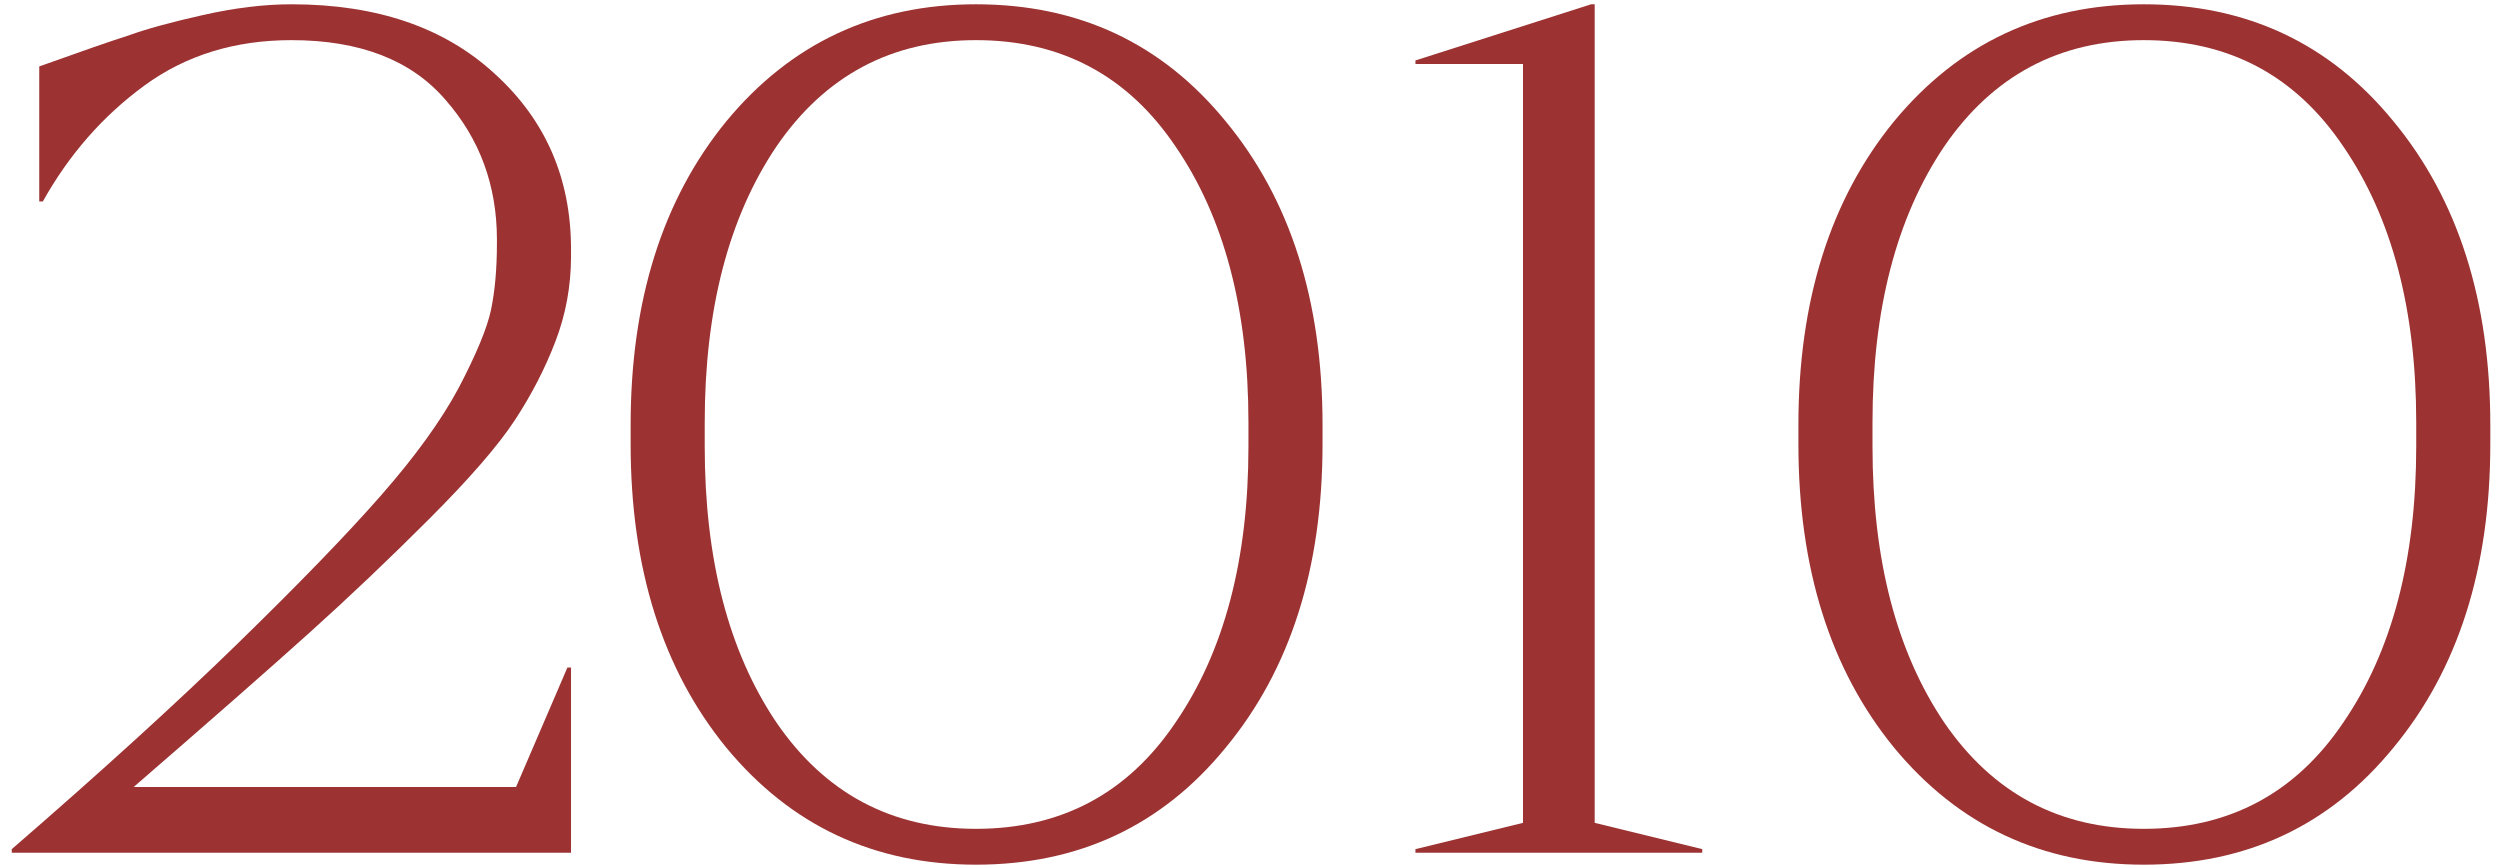<svg xmlns="http://www.w3.org/2000/svg" width="196" height="68" viewBox="0 0 196 68" fill="none">
  <path d="M22.845 0.336C29.528 0.336 34.837 2.147 38.772 5.77C42.769 9.392 44.768 13.983 44.768 19.542V20.104C44.768 22.415 44.362 24.632 43.55 26.756C42.738 28.879 41.676 30.941 40.364 32.939C39.053 34.938 36.804 37.53 33.619 40.715C30.496 43.838 27.373 46.805 24.25 49.615C21.127 52.426 16.536 56.455 10.478 61.701H40.458L44.486 52.332H44.768V66.854H0.922V66.573C7.917 60.514 13.819 55.143 18.629 50.459C23.5 45.712 27.248 41.839 29.871 38.841C32.557 35.781 34.587 32.97 35.961 30.41C37.335 27.786 38.178 25.756 38.49 24.32C38.803 22.821 38.959 21.072 38.959 19.073V18.792C38.959 14.545 37.616 10.891 34.93 7.831C32.245 4.708 28.216 3.147 22.845 3.147C18.41 3.147 14.569 4.333 11.321 6.707C8.073 9.08 5.419 12.109 3.358 15.794H3.077V5.208C6.387 4.021 8.729 3.209 10.103 2.772C11.477 2.272 13.414 1.741 15.912 1.179C18.41 0.617 20.721 0.336 22.845 0.336Z" fill="#9C3232"></path>
  <path d="M76.517 0.336C84.575 0.336 91.101 3.396 96.098 9.517C101.157 15.638 103.687 23.57 103.687 33.314V34.813C103.687 44.556 101.157 52.489 96.098 58.609C91.101 64.73 84.575 67.791 76.517 67.791C68.523 67.791 61.996 64.73 56.937 58.609C51.94 52.489 49.442 44.556 49.442 34.813V33.314C49.442 23.57 51.94 15.638 56.937 9.517C61.996 3.396 68.523 0.336 76.517 0.336ZM76.517 3.147C69.897 3.147 64.681 5.926 60.871 11.485C57.124 17.044 55.25 24.257 55.25 33.127V35C55.25 43.869 57.124 51.083 60.871 56.642C64.681 62.201 69.897 64.98 76.517 64.98C83.2 64.98 88.416 62.201 92.163 56.642C95.973 51.083 97.878 43.869 97.878 35V33.127C97.878 24.257 95.973 17.044 92.163 11.485C88.416 5.926 83.2 3.147 76.517 3.147Z" fill="#9C3232"></path>
  <path d="M133.456 66.854H110.971V66.573L119.403 64.512V5.02H110.971V4.739L124.743 0.336H125.024V64.512L133.456 66.573V66.854Z" fill="#9C3232"></path>
  <path d="M168.071 0.336C176.128 0.336 182.655 3.396 187.652 9.517C192.711 15.638 195.24 23.57 195.24 33.314V34.813C195.24 44.556 192.711 52.489 187.652 58.609C182.655 64.73 176.128 67.791 168.071 67.791C160.076 67.791 153.55 64.73 148.49 58.609C143.494 52.489 140.995 44.556 140.995 34.813V33.314C140.995 23.57 143.494 15.638 148.49 9.517C153.55 3.396 160.076 0.336 168.071 0.336ZM168.071 3.147C161.451 3.147 156.235 5.926 152.425 11.485C148.678 17.044 146.804 24.257 146.804 33.127V35C146.804 43.869 148.678 51.083 152.425 56.642C156.235 62.201 161.451 64.98 168.071 64.98C174.754 64.98 179.969 62.201 183.717 56.642C187.527 51.083 189.432 43.869 189.432 35V33.127C189.432 24.257 187.527 17.044 183.717 11.485C179.969 5.926 174.754 3.147 168.071 3.147Z" fill="#9C3232"></path>
</svg>
